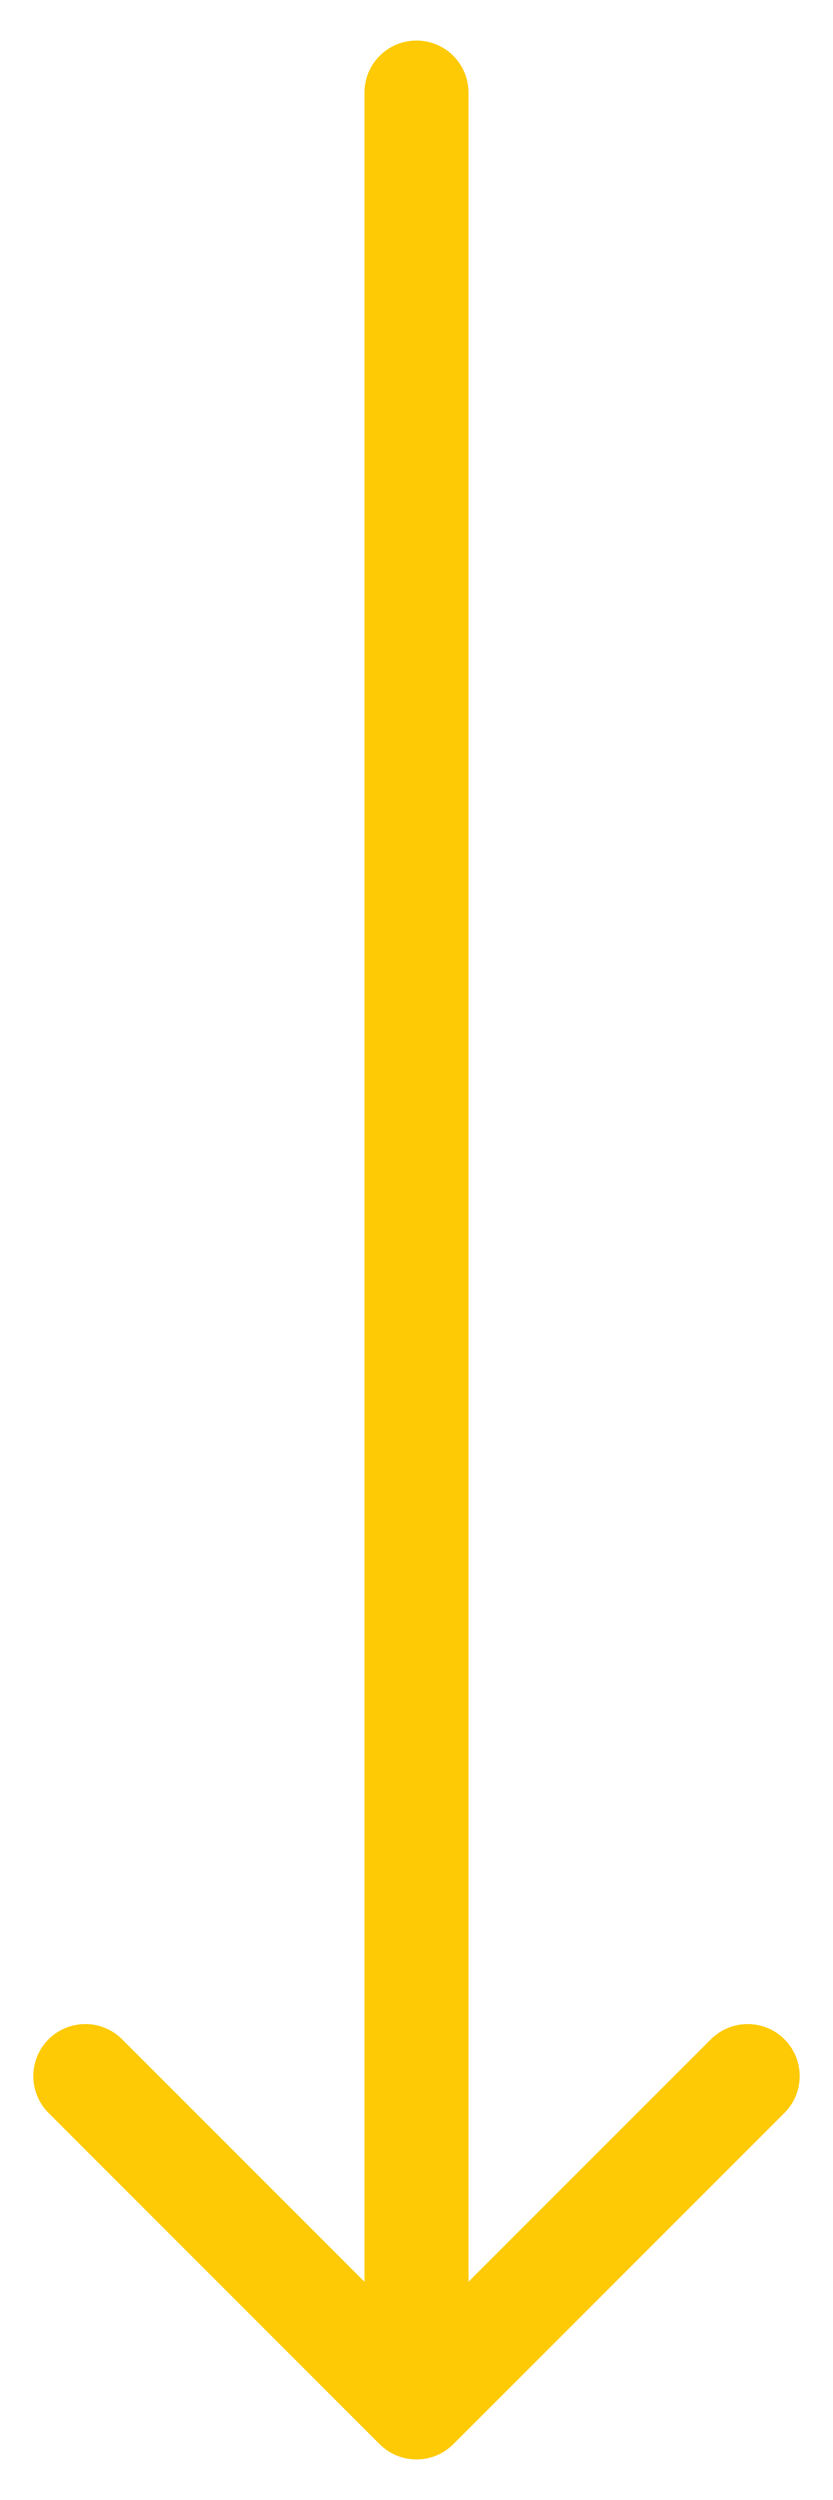 <?xml version="1.0" encoding="UTF-8"?> <svg xmlns="http://www.w3.org/2000/svg" width="18" height="54" viewBox="0 0 18 54" fill="none"><path d="M10.124 2C10.124 1.379 9.621 0.876 9 0.876C8.379 0.876 7.876 1.379 7.876 2L10.124 2ZM8.205 52.795C8.644 53.234 9.356 53.234 9.795 52.795L16.951 45.639C17.39 45.2 17.39 44.488 16.951 44.049C16.512 43.61 15.8 43.61 15.361 44.049L9 50.41L2.639 44.049C2.2 43.61 1.488 43.61 1.049 44.049C0.61 44.488 0.61 45.2 1.049 45.639L8.205 52.795ZM9 2L7.876 2L7.876 52L9 52L10.124 52L10.124 2L9 2Z" fill="#FECA05"></path></svg> 